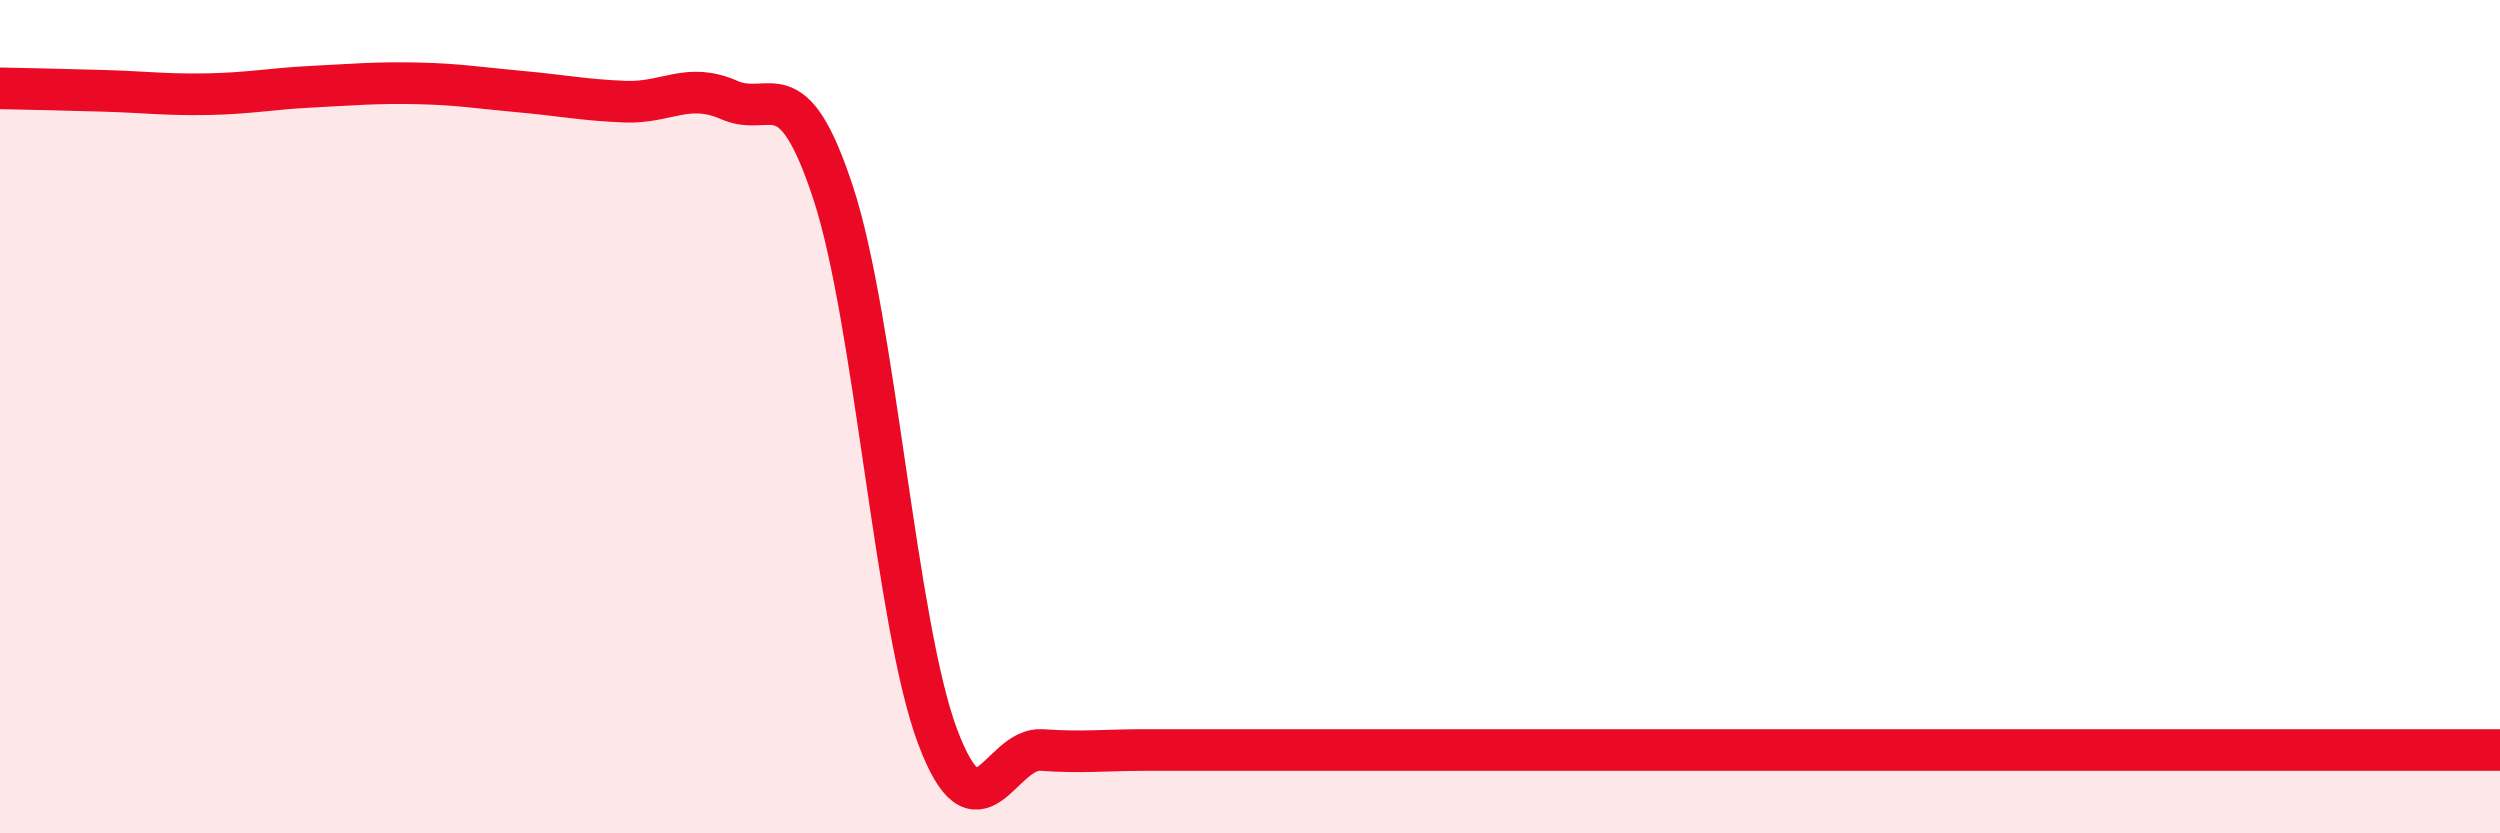 
    <svg width="60" height="20" viewBox="0 0 60 20" xmlns="http://www.w3.org/2000/svg">
      <path
        d="M 0,2.12 C 0.5,2.13 1.5,2.15 2.5,2.18 C 3.5,2.21 4,2.28 5,2.26 C 6,2.24 6.5,2.13 7.5,2.08 C 8.5,2.03 9,1.98 10,2 C 11,2.02 11.5,2.11 12.5,2.2 C 13.5,2.29 14,2.4 15,2.44 C 16,2.48 16.5,1.96 17.5,2.4 C 18.5,2.84 19,1.59 20,4.64 C 21,7.69 21.5,15 22.5,17.67 C 23.5,20.34 24,17.93 25,18 C 26,18.07 26.5,18 27.5,18 C 28.5,18 29,18 30,18 C 31,18 31.5,18 32.5,18 C 33.5,18 34,18 35,18 C 36,18 36.5,18 37.5,18 C 38.5,18 39,18 40,18 C 41,18 41.5,18 42.5,18 C 43.5,18 44,18 45,18 C 46,18 46.5,18 47.5,18 C 48.5,18 49,18 50,18 C 51,18 51.5,18 52.5,18 C 53.5,18 54,18 55,18 C 56,18 56.5,18 57.5,18 C 58.5,18 59.5,18 60,18L60 20L0 20Z"
        fill="#EB0A25"
        opacity="0.1"
        stroke-linecap="round"
        stroke-linejoin="round"
      />
      <path
        d="M 0,2.12 C 0.5,2.13 1.5,2.15 2.5,2.18 C 3.5,2.21 4,2.28 5,2.26 C 6,2.24 6.5,2.13 7.5,2.08 C 8.5,2.03 9,1.98 10,2 C 11,2.02 11.5,2.11 12.5,2.2 C 13.5,2.29 14,2.4 15,2.44 C 16,2.48 16.5,1.96 17.5,2.4 C 18.5,2.84 19,1.59 20,4.64 C 21,7.69 21.5,15 22.5,17.67 C 23.5,20.34 24,17.93 25,18 C 26,18.07 26.5,18 27.5,18 C 28.5,18 29,18 30,18 C 31,18 31.5,18 32.5,18 C 33.5,18 34,18 35,18 C 36,18 36.5,18 37.5,18 C 38.5,18 39,18 40,18 C 41,18 41.5,18 42.5,18 C 43.5,18 44,18 45,18 C 46,18 46.5,18 47.5,18 C 48.5,18 49,18 50,18 C 51,18 51.5,18 52.5,18 C 53.5,18 54,18 55,18 C 56,18 56.5,18 57.5,18 C 58.5,18 59.5,18 60,18"
        stroke="#EB0A25"
        stroke-width="1"
        fill="none"
        stroke-linecap="round"
        stroke-linejoin="round"
      />
    </svg>
  